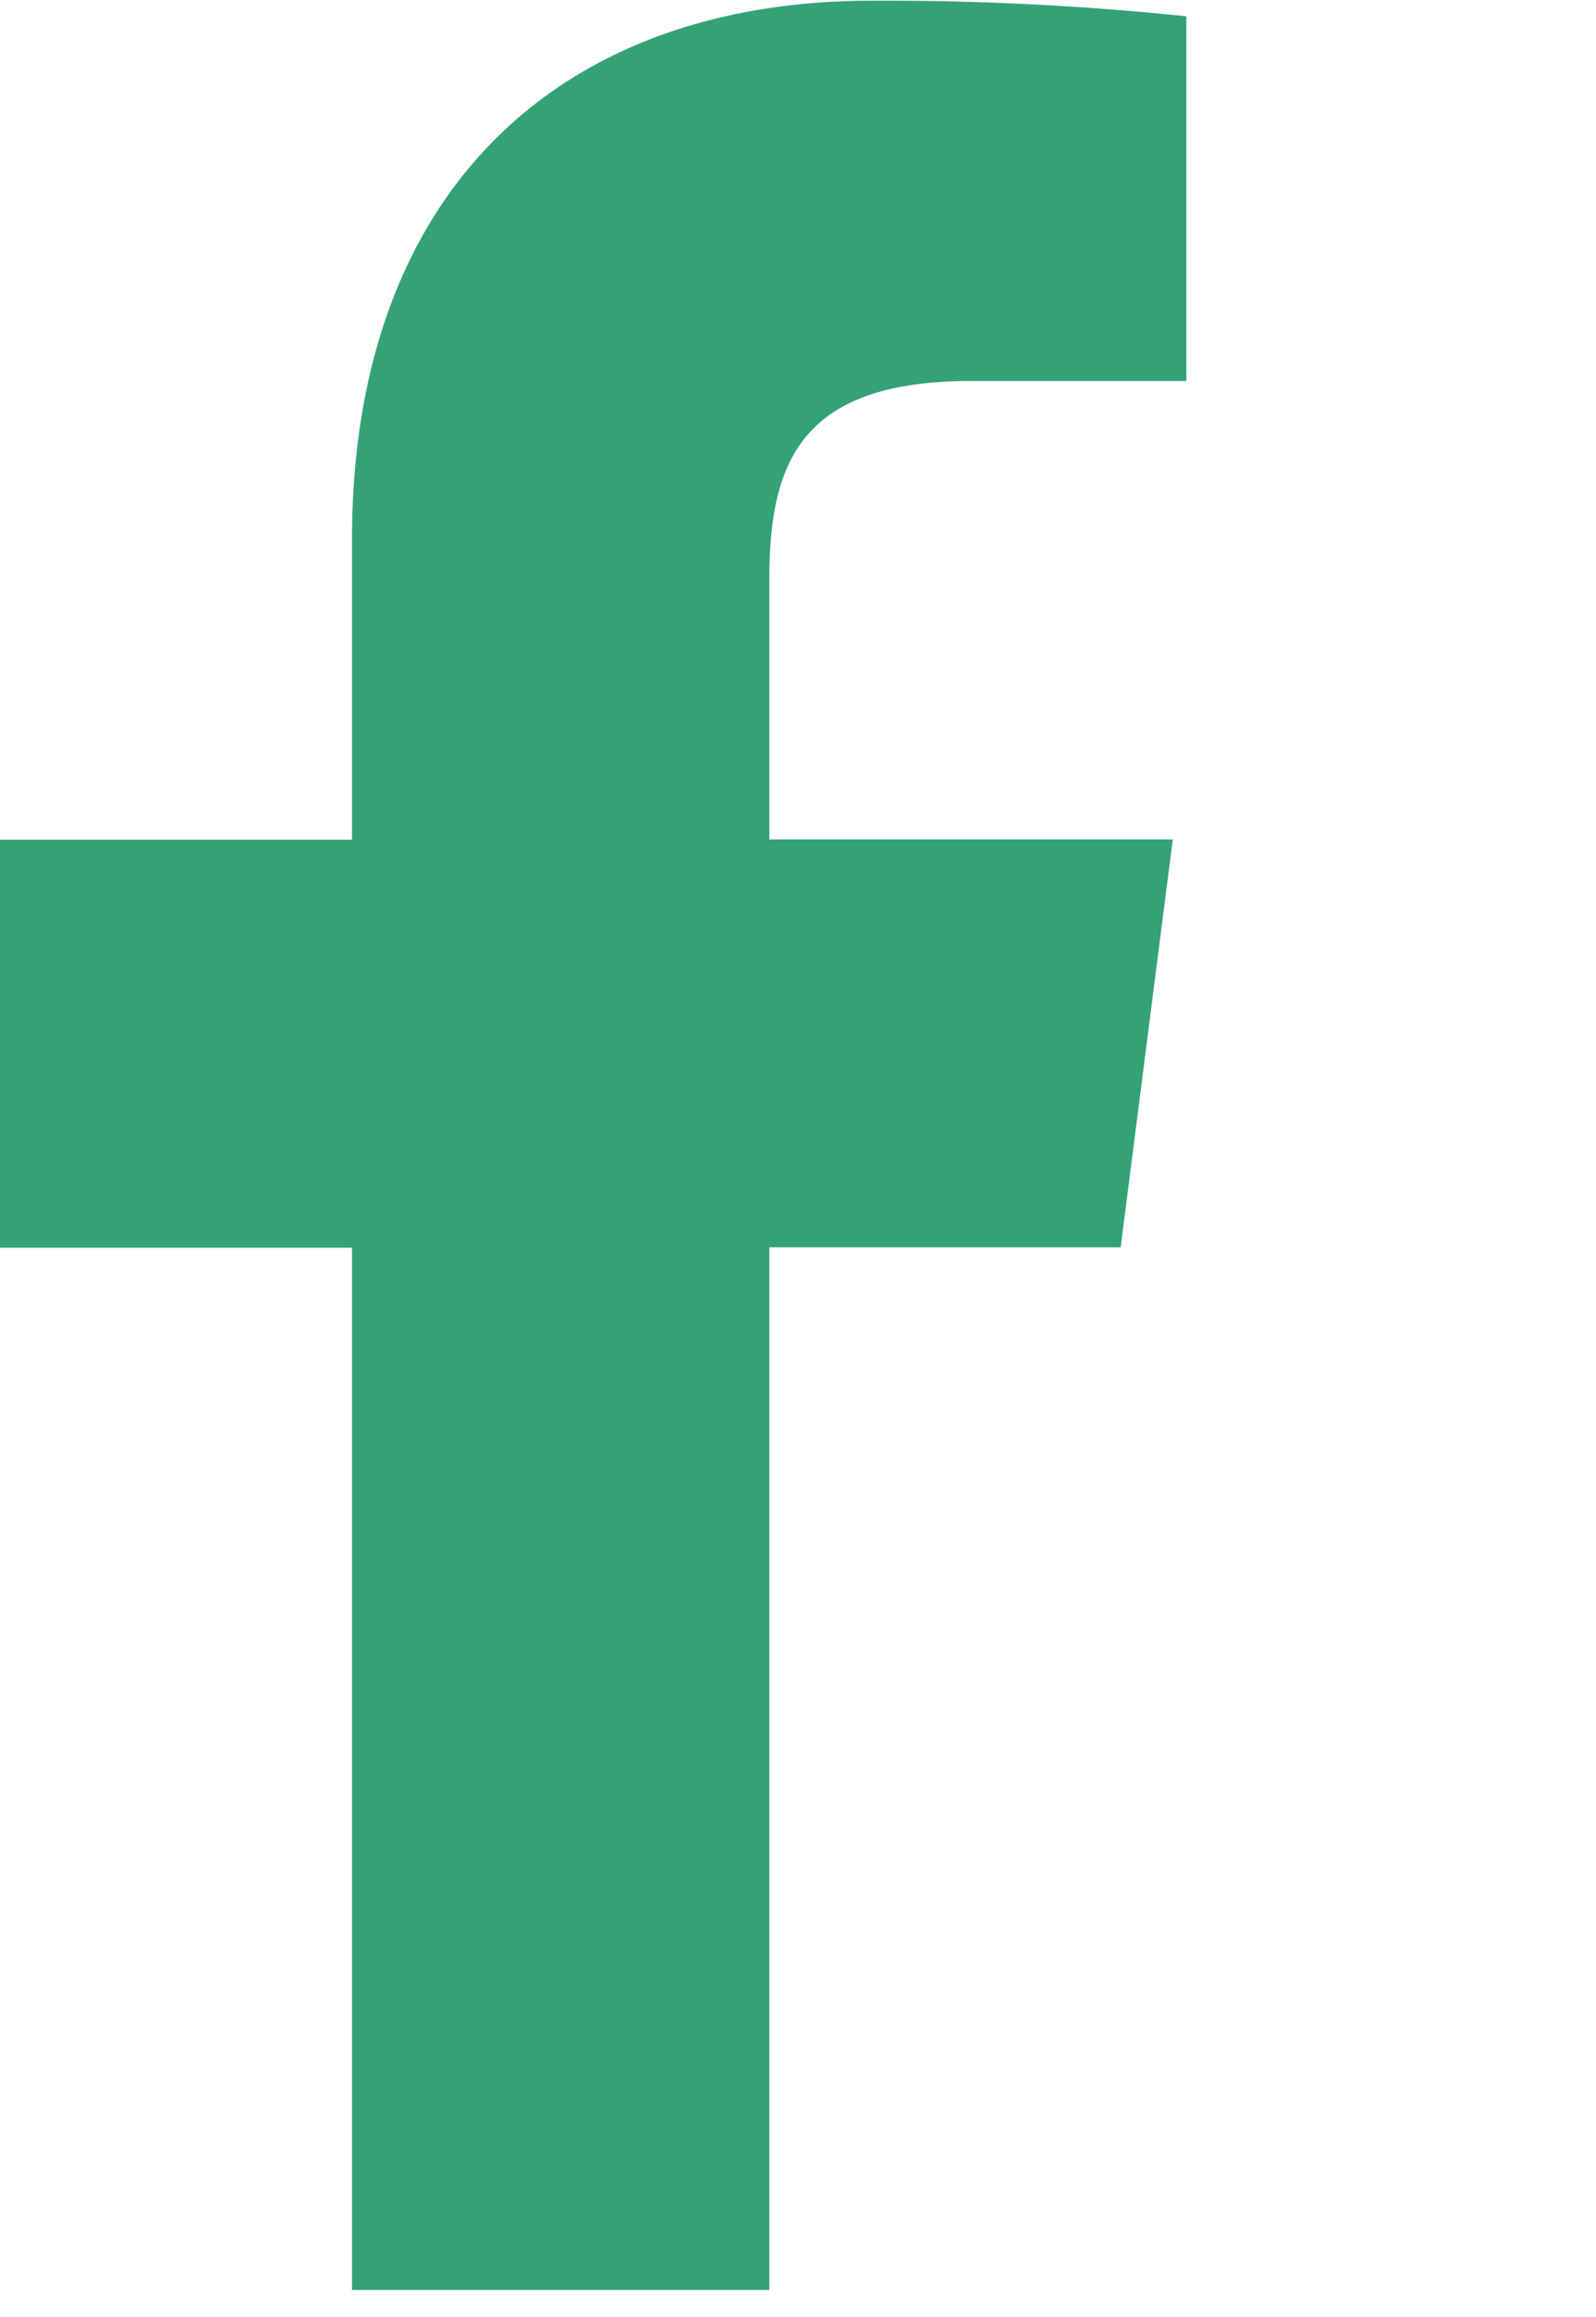 <svg xmlns="http://www.w3.org/2000/svg" xmlns:xlink="http://www.w3.org/1999/xlink" width="18" height="26.13" viewBox="0 0 18 26.13"><g><path d="M8.677,25.824V14.066h3.962l.588-4.6H8.677V6.53c0-1.329.364-2.234,2.281-2.234H13.38V.184A32.719,32.719,0,0,0,9.853.008C6.326,0,3.97,2.144,3.97,6.084V9.47H0v4.6H3.97V25.824Z" fill="#35a178"></path></g></svg>